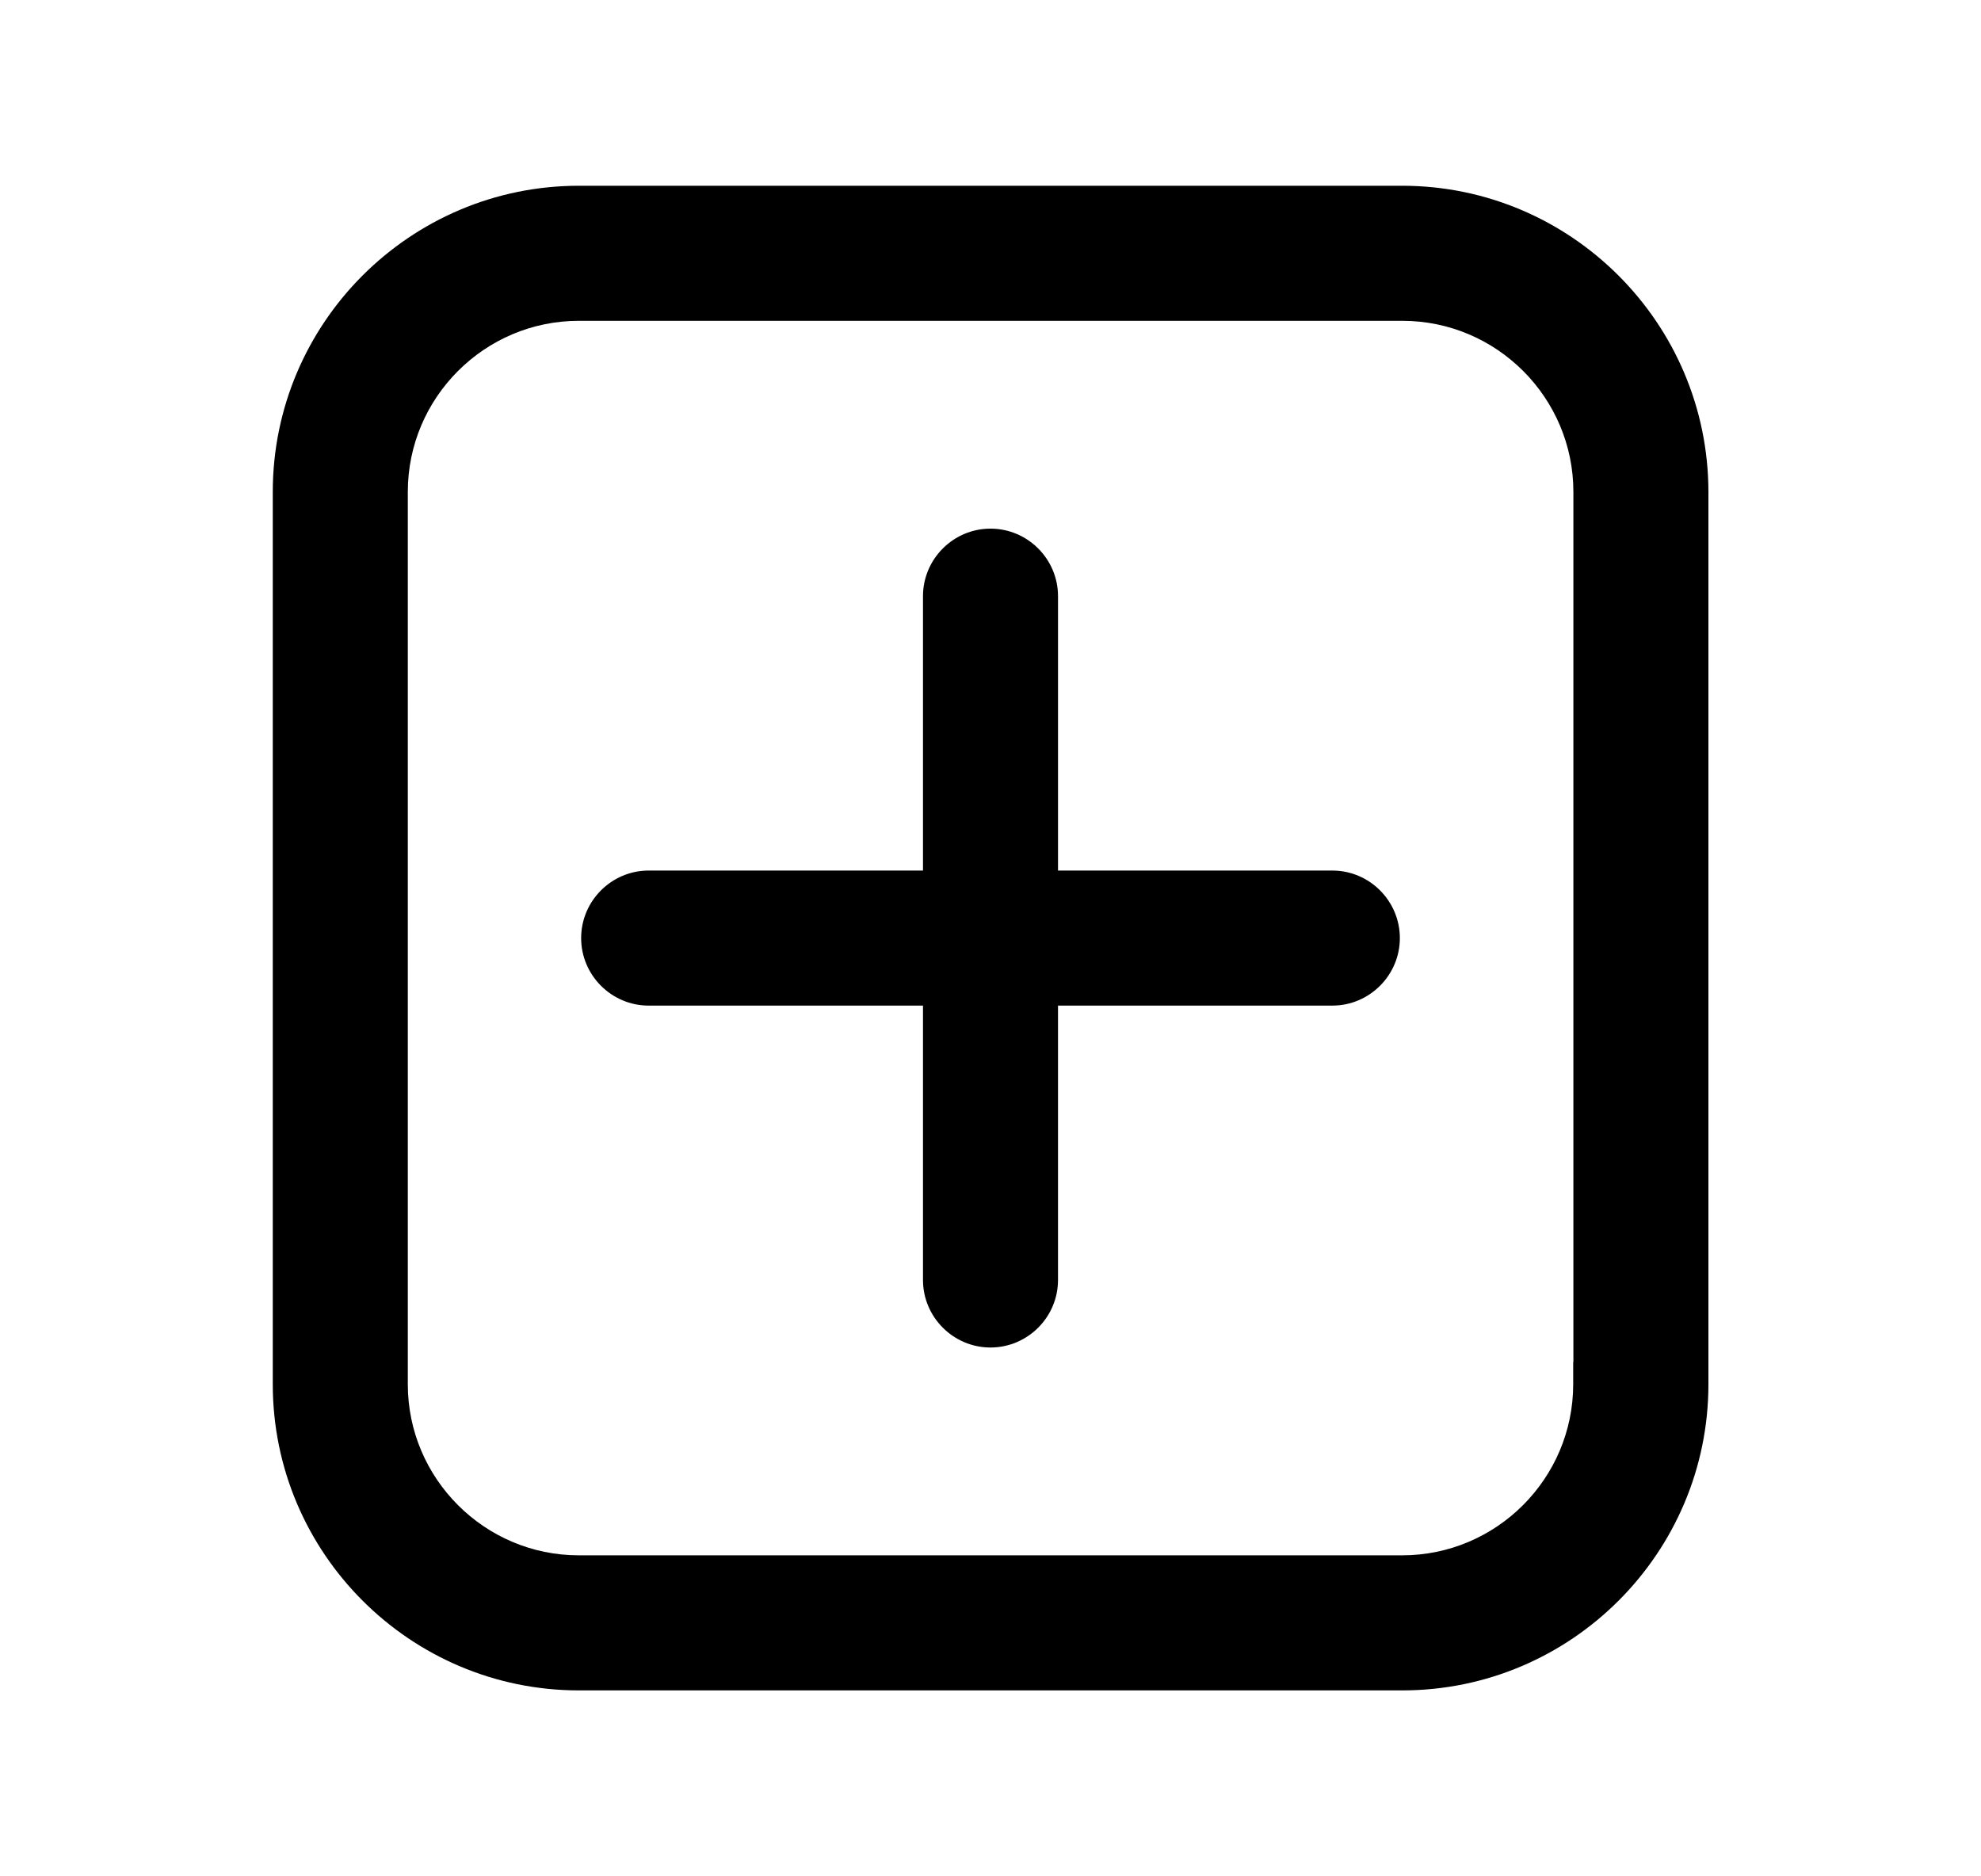 <?xml version="1.0" encoding="utf-8"?>
<!-- Generator: Adobe Illustrator 26.2.1, SVG Export Plug-In . SVG Version: 6.00 Build 0)  -->
<svg version="1.1" id="Calque_1" xmlns="http://www.w3.org/2000/svg" xmlns:xlink="http://www.w3.org/1999/xlink" x="0px" y="0px"
	 viewBox="0 0 1024 969.6" style="enable-background:new 0 0 1024 969.6;" xml:space="preserve">
<g>
	<path d="M724.8,96H299.2C212,96,141,167,141,254.2v461.2c0,87.2,71,158.2,158.2,158.2h425.7c87.2,0,158.2-71,158.2-158.2V254.2
		C883,167,812,96,724.8,96z M813.3,254.2v449.7h-0.1v11.5c0,48.7-39.7,88.4-88.4,88.4H299.2c-48.7,0-88.4-39.7-88.4-88.4V254.2
		c0-48.7,39.7-88.4,88.4-88.4h425.7C773.6,165.8,813.3,205.5,813.3,254.2z"/>
	<path d="M688.7,449.9H546.9V308.1c0-19.2-15.7-34.9-34.9-34.9c-19.2,0-34.9,15.7-34.9,34.9v141.8H335.3
		c-19.2,0-34.9,15.7-34.9,34.9c0,19.2,15.7,34.9,34.9,34.9h141.8v141.8c0,19.2,15.7,34.9,34.9,34.9c19.2,0,34.9-15.7,34.9-34.9
		V519.7h141.8c19.2,0,34.9-15.7,34.9-34.9C723.6,465.6,707.9,449.9,688.7,449.9z"/>
</g>
</svg>

